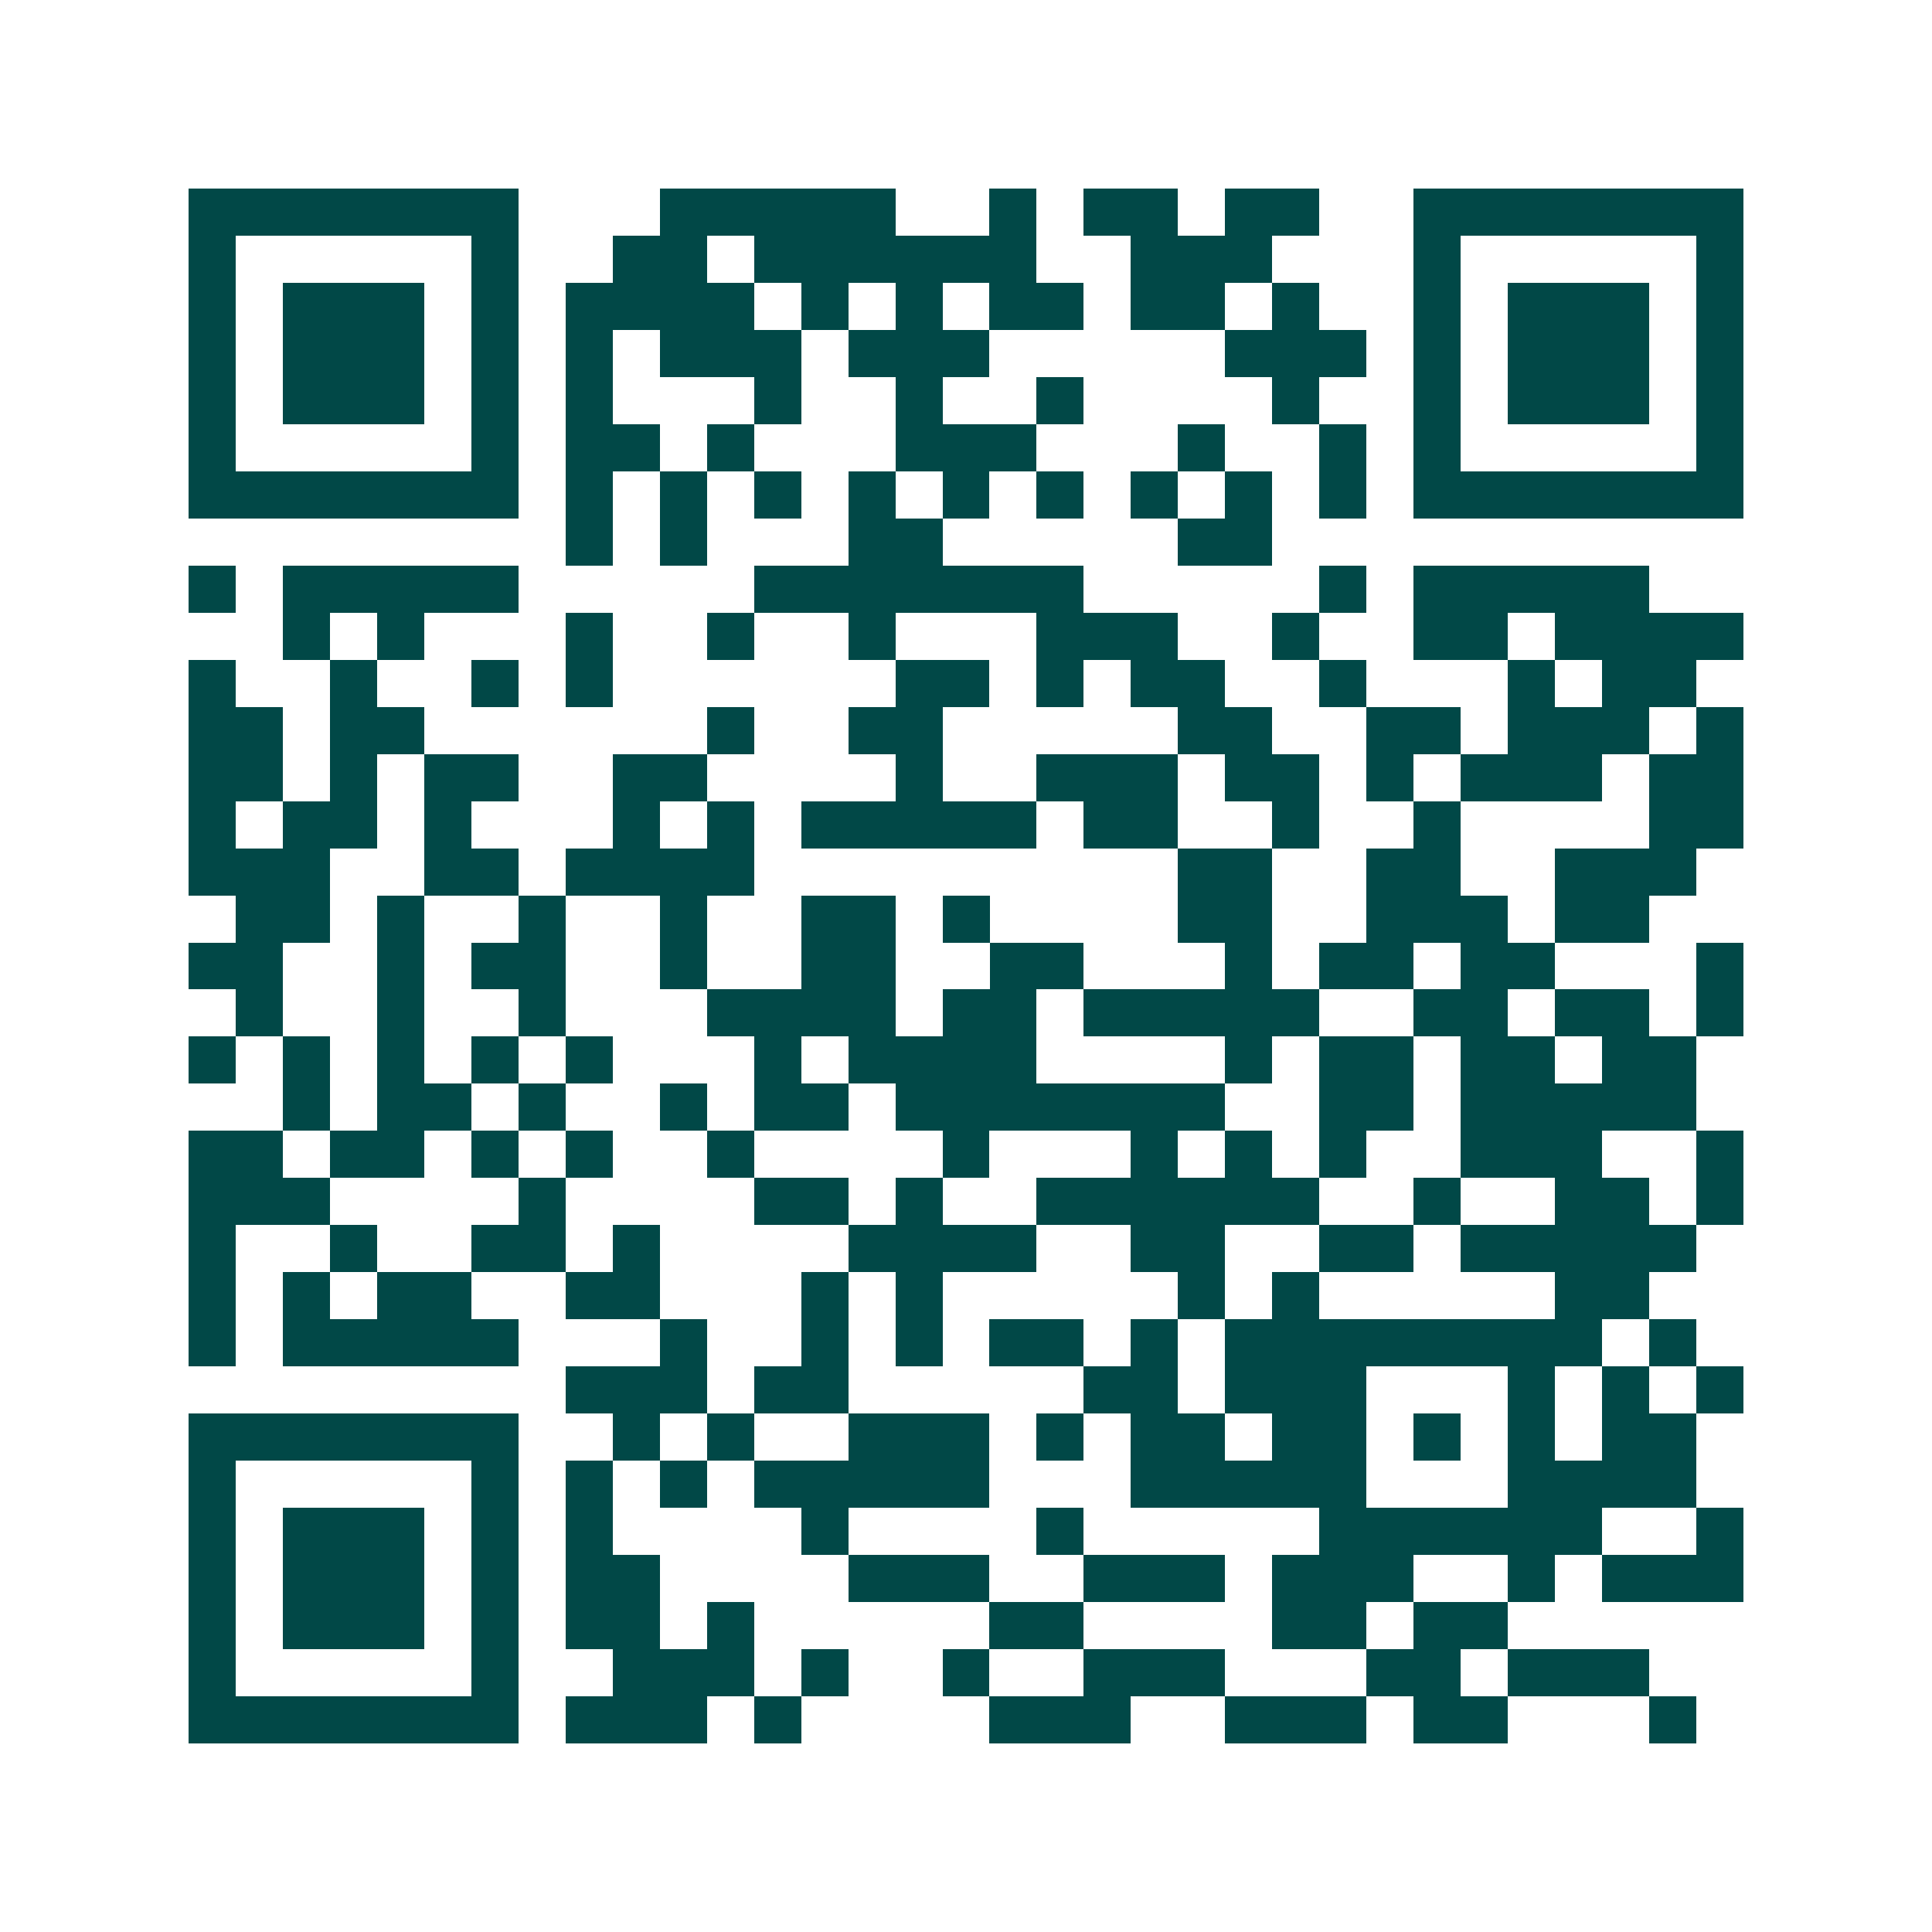 <svg xmlns="http://www.w3.org/2000/svg" width="200" height="200" viewBox="0 0 41 41" shape-rendering="crispEdges"><path fill="#ffffff" d="M0 0h41v41H0z"/><path stroke="#014847" d="M4 4.5h7m3 0h5m2 0h1m1 0h2m1 0h2m2 0h7M4 5.5h1m5 0h1m2 0h2m1 0h6m2 0h3m3 0h1m5 0h1M4 6.5h1m1 0h3m1 0h1m1 0h4m1 0h1m1 0h1m1 0h2m1 0h2m1 0h1m2 0h1m1 0h3m1 0h1M4 7.5h1m1 0h3m1 0h1m1 0h1m1 0h3m1 0h3m5 0h3m1 0h1m1 0h3m1 0h1M4 8.5h1m1 0h3m1 0h1m1 0h1m3 0h1m2 0h1m2 0h1m4 0h1m2 0h1m1 0h3m1 0h1M4 9.5h1m5 0h1m1 0h2m1 0h1m3 0h3m3 0h1m2 0h1m1 0h1m5 0h1M4 10.5h7m1 0h1m1 0h1m1 0h1m1 0h1m1 0h1m1 0h1m1 0h1m1 0h1m1 0h1m1 0h7M12 11.5h1m1 0h1m3 0h2m5 0h2M4 12.5h1m1 0h5m5 0h7m5 0h1m1 0h5M6 13.5h1m1 0h1m3 0h1m2 0h1m2 0h1m3 0h3m2 0h1m2 0h2m1 0h4M4 14.5h1m2 0h1m2 0h1m1 0h1m6 0h2m1 0h1m1 0h2m2 0h1m3 0h1m1 0h2M4 15.5h2m1 0h2m6 0h1m2 0h2m5 0h2m2 0h2m1 0h3m1 0h1M4 16.5h2m1 0h1m1 0h2m2 0h2m4 0h1m2 0h3m1 0h2m1 0h1m1 0h3m1 0h2M4 17.5h1m1 0h2m1 0h1m3 0h1m1 0h1m1 0h5m1 0h2m2 0h1m2 0h1m4 0h2M4 18.5h3m2 0h2m1 0h4m9 0h2m2 0h2m2 0h3M5 19.5h2m1 0h1m2 0h1m2 0h1m2 0h2m1 0h1m4 0h2m2 0h3m1 0h2M4 20.5h2m2 0h1m1 0h2m2 0h1m2 0h2m2 0h2m3 0h1m1 0h2m1 0h2m3 0h1M5 21.5h1m2 0h1m2 0h1m3 0h4m1 0h2m1 0h5m2 0h2m1 0h2m1 0h1M4 22.5h1m1 0h1m1 0h1m1 0h1m1 0h1m3 0h1m1 0h4m4 0h1m1 0h2m1 0h2m1 0h2M6 23.5h1m1 0h2m1 0h1m2 0h1m1 0h2m1 0h7m2 0h2m1 0h5M4 24.5h2m1 0h2m1 0h1m1 0h1m2 0h1m4 0h1m3 0h1m1 0h1m1 0h1m2 0h3m2 0h1M4 25.5h3m4 0h1m4 0h2m1 0h1m2 0h6m2 0h1m2 0h2m1 0h1M4 26.5h1m2 0h1m2 0h2m1 0h1m4 0h4m2 0h2m2 0h2m1 0h5M4 27.5h1m1 0h1m1 0h2m2 0h2m3 0h1m1 0h1m5 0h1m1 0h1m5 0h2M4 28.5h1m1 0h5m3 0h1m2 0h1m1 0h1m1 0h2m1 0h1m1 0h8m1 0h1M12 29.5h3m1 0h2m5 0h2m1 0h3m3 0h1m1 0h1m1 0h1M4 30.5h7m2 0h1m1 0h1m2 0h3m1 0h1m1 0h2m1 0h2m1 0h1m1 0h1m1 0h2M4 31.5h1m5 0h1m1 0h1m1 0h1m1 0h5m3 0h5m3 0h4M4 32.5h1m1 0h3m1 0h1m1 0h1m4 0h1m4 0h1m5 0h6m2 0h1M4 33.5h1m1 0h3m1 0h1m1 0h2m4 0h3m2 0h3m1 0h3m2 0h1m1 0h3M4 34.5h1m1 0h3m1 0h1m1 0h2m1 0h1m5 0h2m4 0h2m1 0h2M4 35.5h1m5 0h1m2 0h3m1 0h1m2 0h1m2 0h3m3 0h2m1 0h3M4 36.5h7m1 0h3m1 0h1m4 0h3m2 0h3m1 0h2m3 0h1"/></svg>
